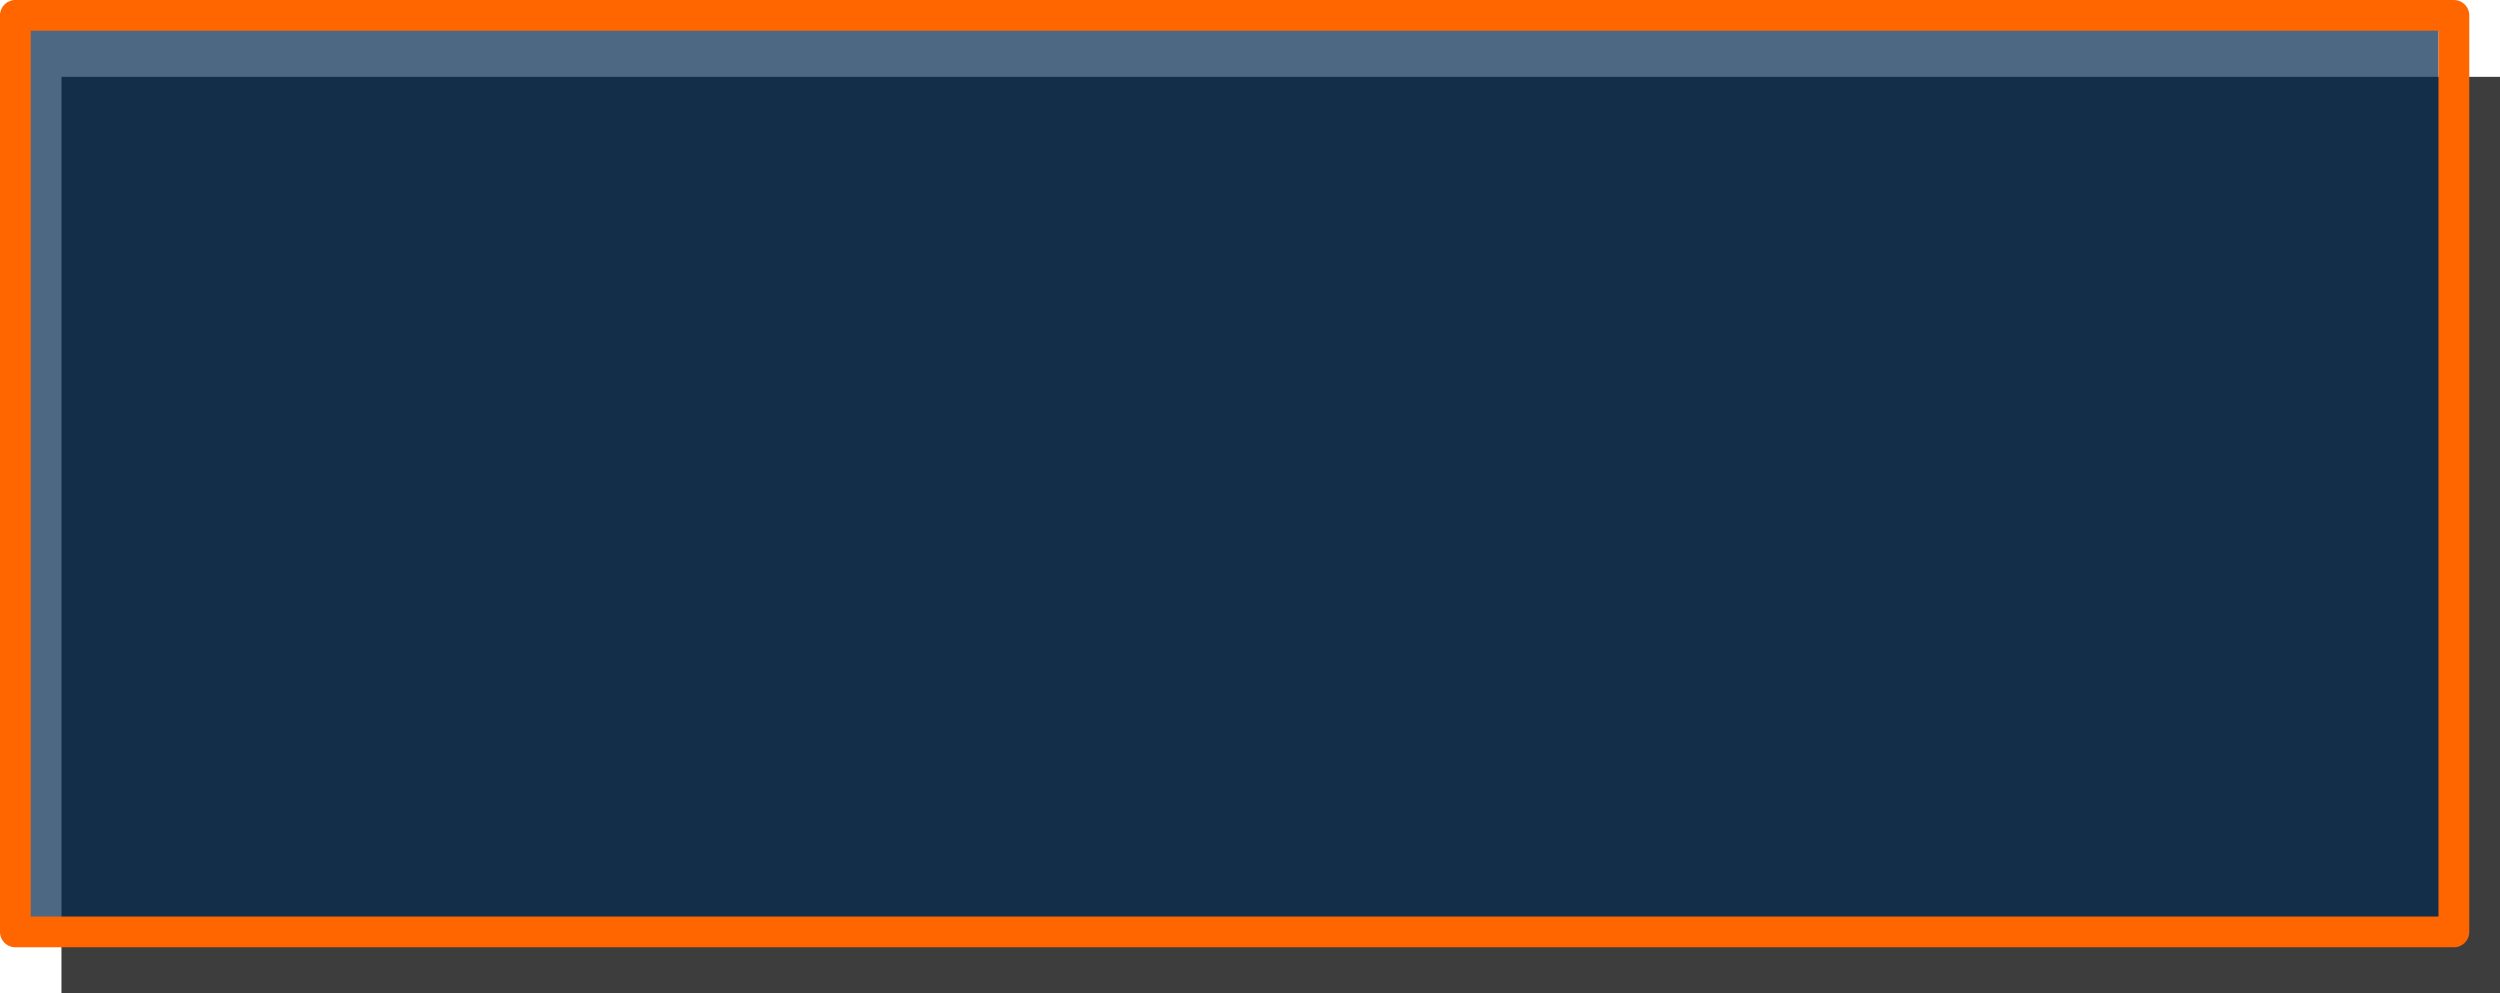 <?xml version="1.0" encoding="UTF-8" standalone="no"?>
<svg xmlns:xlink="http://www.w3.org/1999/xlink" height="64.65px" width="162.7px" xmlns="http://www.w3.org/2000/svg">
  <g transform="matrix(1.0, 0.0, 0.0, 1.0, 79.45, 30.8)">
    <path d="M-75.45 -25.8 L83.25 -25.8 83.25 33.85 -75.45 33.85 -75.45 -25.8" fill="#010000" fill-opacity="0.761" fill-rule="evenodd" stroke="none"/>
    <path d="M79.25 29.85 L-79.45 29.85 -79.45 -29.8 79.25 -29.8 79.25 29.85" fill="#01284f" fill-opacity="0.702" fill-rule="evenodd" stroke="none"/>
    <path d="M80.25 29.85 L-78.45 29.85 -78.45 -29.8 80.25 -29.8 80.25 29.85 Z" fill="none" stroke="#ff6600" stroke-linecap="round" stroke-linejoin="round" stroke-width="2.0"/>
  </g>
</svg>
